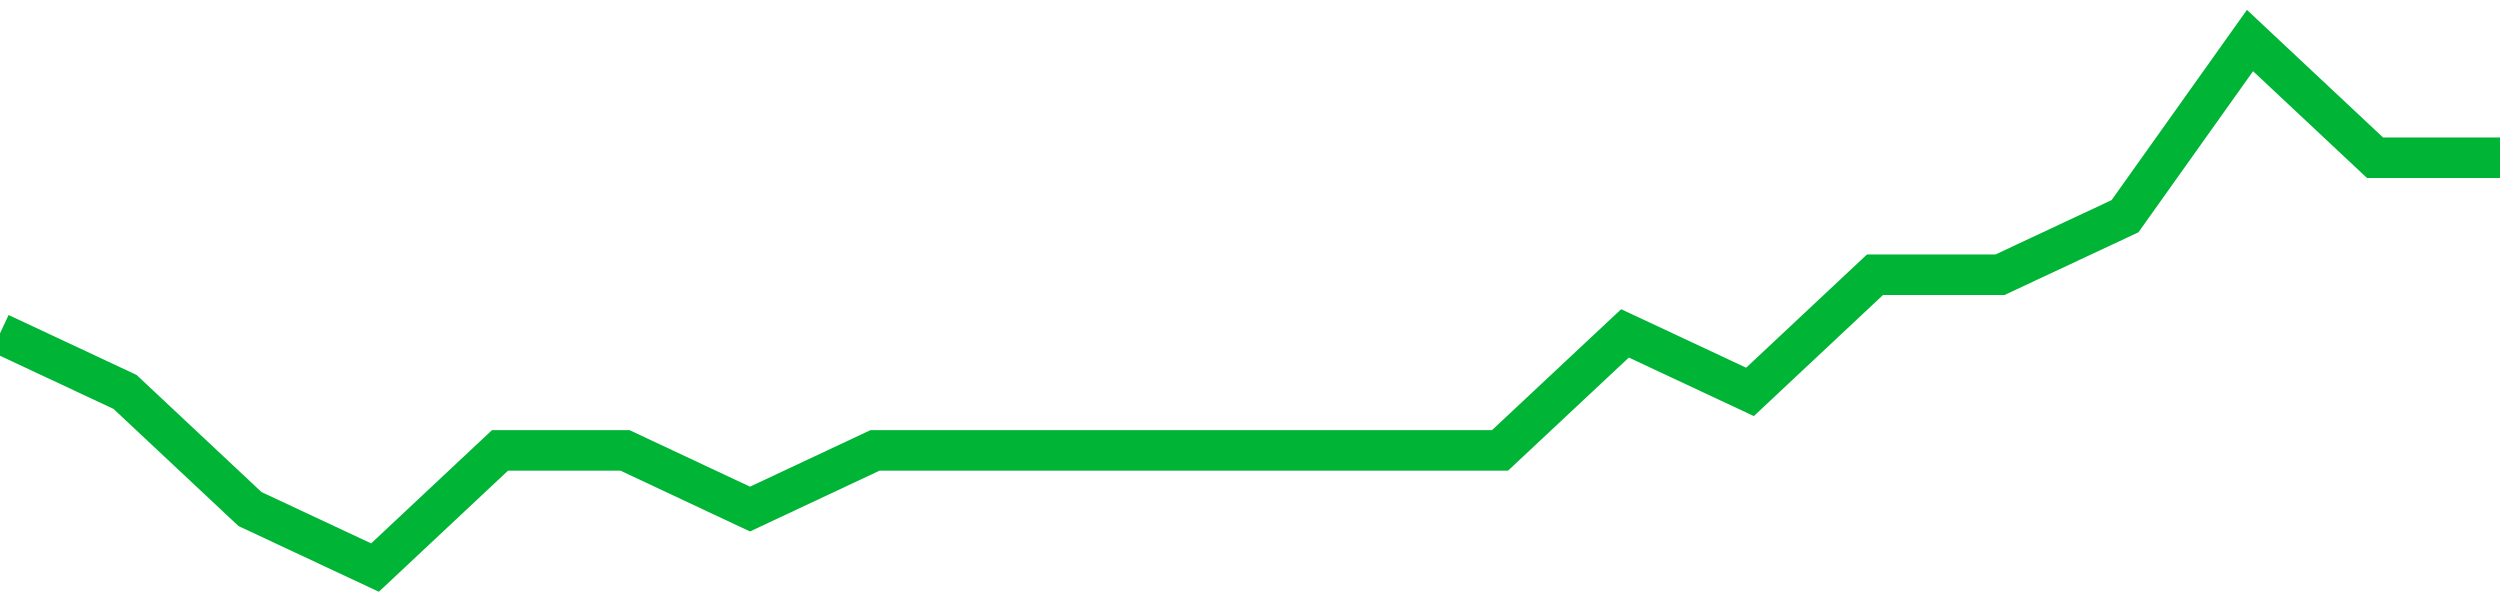 <!-- Generated with https://github.com/jxxe/sparkline/ --><svg viewBox="0 0 185 45" class="sparkline" xmlns="http://www.w3.org/2000/svg"><path class="sparkline--fill" d="M 0 24.67 L 0 24.67 L 9.25 29 L 18.5 37.67 L 27.75 42 L 37 33.33 L 46.25 33.33 L 55.5 37.67 L 64.75 33.33 L 74 33.33 L 83.25 33.33 L 92.5 33.33 L 101.75 33.33 L 111 33.33 L 120.25 24.67 L 129.5 29 L 138.75 20.33 L 148 20.33 L 157.25 16 L 166.5 3 L 175.75 11.67 L 185 11.67 V 45 L 0 45 Z" stroke="none" fill="none" ></path><path class="sparkline--line" d="M 0 24.67 L 0 24.67 L 9.25 29 L 18.5 37.67 L 27.75 42 L 37 33.33 L 46.25 33.33 L 55.5 37.67 L 64.75 33.33 L 74 33.33 L 83.25 33.33 L 92.5 33.33 L 101.75 33.33 L 111 33.33 L 120.25 24.67 L 129.5 29 L 138.75 20.33 L 148 20.33 L 157.25 16 L 166.5 3 L 175.75 11.67 L 185 11.67" fill="none" stroke-width="3" stroke="#00B436" ></path></svg>